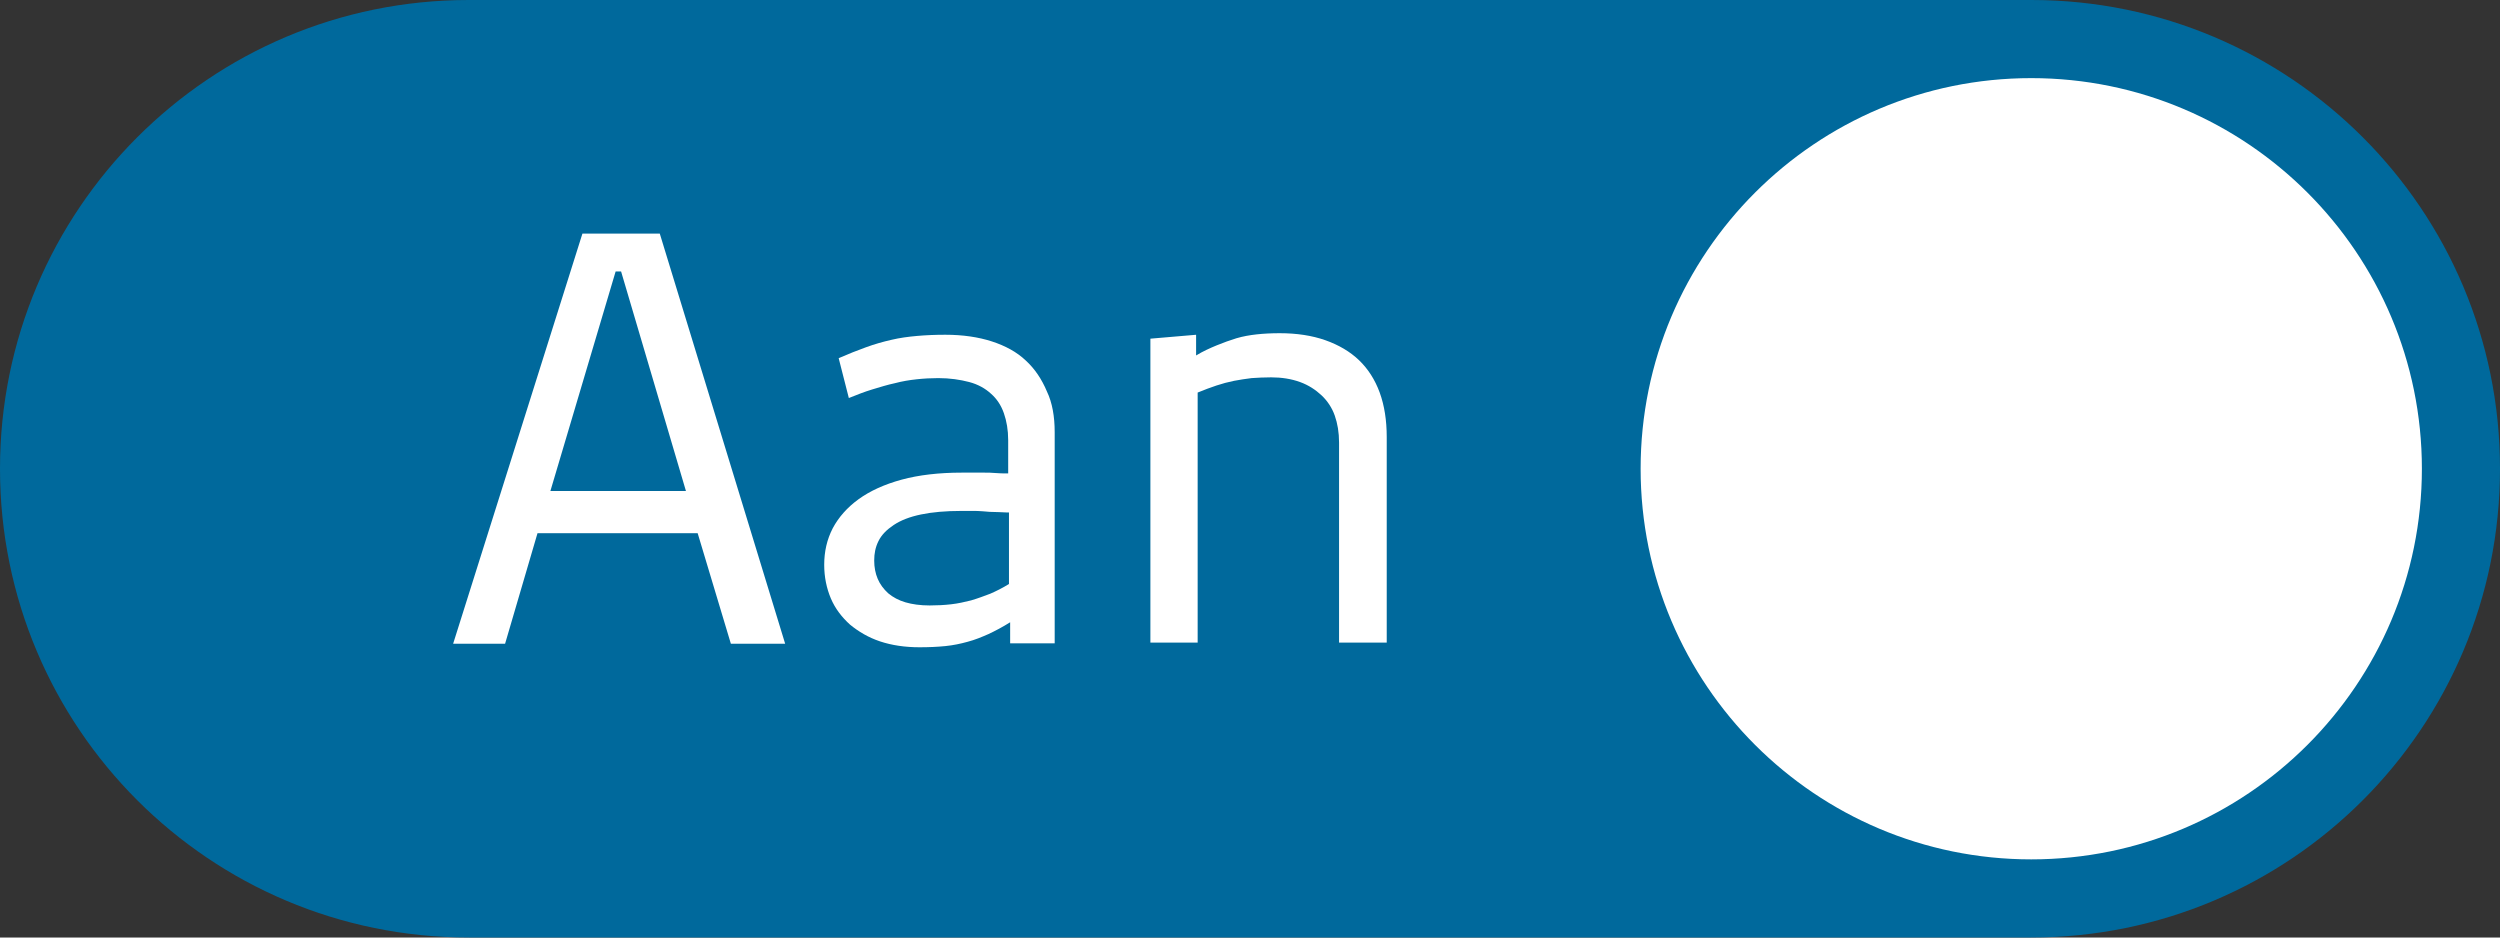 <?xml version="1.0" encoding="UTF-8"?>
<svg baseProfile="tiny" version="1.2" viewBox="0 0 256 96" xmlns="http://www.w3.org/2000/svg">
  <rect x="0" y="0" width="256" height="96" fill="#333333" stroke="none"/>
  <path d="m208 96h-160c-26.52 0-48-21.48-48-48s21.48-48 48-48h160c26.522 0 48 21.48 48 48s-21.478 48-48 48" fill="#00699C"/>
  <path d="m168 48c0-22.081 17.92-40 39.999-40 22.081 0 40.002 17.92 40.002 40 0 22.079-17.921 40-40.002 40-22.079 0-39.999-17.921-39.999-40" fill="#fff"/>
  <path d="m67.561 23.92 12.839 42h-5.559l-3.401-11.321h-16.4l-3.32 11.321h-5.32l13.24-42h7.921zm2.679 26.359-6.64-22.479h-0.56l-6.68 22.479h13.88z" fill="#fff"/>
  <path d="m108 44.239v21.641h-4.561v-2.16c-0.761 0.479-1.52 0.88-2.2 1.2-0.72 0.318-1.4 0.6-2.16 0.8-0.72 0.2-1.479 0.36-2.28 0.44-0.799 0.08-1.68 0.12-2.64 0.12-1.479 0-2.84-0.2-4.04-0.601s-2.2-1-3.08-1.72c-0.84-0.761-1.52-1.641-1.96-2.68-0.44-1.04-0.68-2.2-0.68-3.44 0-1.359 0.279-2.6 0.88-3.76 0.6-1.12 1.48-2.12 2.64-2.961 1.16-0.84 2.641-1.521 4.4-1.999 1.76-0.481 3.84-0.722 6.159-0.722h2.321c0.359 0 0.719 0 1.12 0.04 0.399 0.04 0.839 0.04 1.319 0.04v-3.399c0-1.04-0.16-1.959-0.44-2.761-0.279-0.799-0.72-1.479-1.32-1.999-0.56-0.52-1.319-0.96-2.239-1.2s-1.96-0.4-3.16-0.4c-0.72 0-1.479 0.04-2.2 0.12-0.76 0.08-1.479 0.2-2.239 0.4-0.761 0.16-1.521 0.4-2.32 0.64-0.8 0.24-1.601 0.561-2.399 0.881l-1.041-4.081c1.001-0.44 1.92-0.799 2.801-1.119 0.879-0.32 1.72-0.56 2.6-0.76 0.84-0.2 1.721-0.32 2.64-0.4 0.92-0.08 1.841-0.12 2.88-0.12 1.8 0 3.4 0.24 4.76 0.681 1.36 0.439 2.561 1.08 3.481 1.96 0.919 0.839 1.64 1.919 2.159 3.159 0.559 1.16 0.799 2.6 0.799 4.16zm-18.481 13.16c0 0.68 0.121 1.32 0.361 1.88 0.239 0.561 0.6 1.041 1.079 1.479 0.48 0.401 1.08 0.722 1.761 0.92 0.68 0.2 1.52 0.32 2.479 0.32 0.761 0 1.52-0.04 2.2-0.12 0.72-0.08 1.4-0.24 2.04-0.398 0.68-0.2 1.32-0.44 1.96-0.682 0.641-0.28 1.279-0.599 1.92-0.999v-7.32c-0.04 0-0.4 0-1.08-0.04-0.681 0-1.2-0.04-1.56-0.08-0.4-0.04-0.761-0.04-1.12-0.04h-1.121c-1.6 0-2.96 0.12-4.119 0.36-1.16 0.24-2.08 0.6-2.8 1.08-0.721 0.48-1.24 0.999-1.56 1.641-0.319 0.639-0.44 1.281-0.44 1.999z" fill="#fff"/>
  <path d="m137.12 65.88v-20.561c0-1.04-0.158-1.959-0.44-2.761-0.279-0.799-0.76-1.519-1.358-2.079-0.602-0.561-1.32-1.04-2.202-1.36-0.879-0.32-1.879-0.479-2.959-0.479-0.72 0-1.4 0.038-2 0.078-0.6 0.08-1.2 0.16-1.8 0.28-0.601 0.12-1.2 0.28-1.8 0.48-0.601 0.2-1.24 0.439-1.921 0.72v25.602h-4.84v-31.12l4.681-0.4v2.119c0.72-0.438 1.439-0.759 2.12-1.039 0.68-0.281 1.36-0.52 2-0.72 0.68-0.2 1.36-0.32 2.079-0.4 0.721-0.08 1.521-0.12 2.36-0.12 1.761 0 3.319 0.24 4.682 0.721 1.358 0.479 2.519 1.16 3.438 2.04 0.92 0.879 1.641 1.999 2.122 3.319 0.48 1.32 0.719 2.841 0.719 4.56v21.04h-4.88v0.08z" fill="#fff"/>
</svg>
